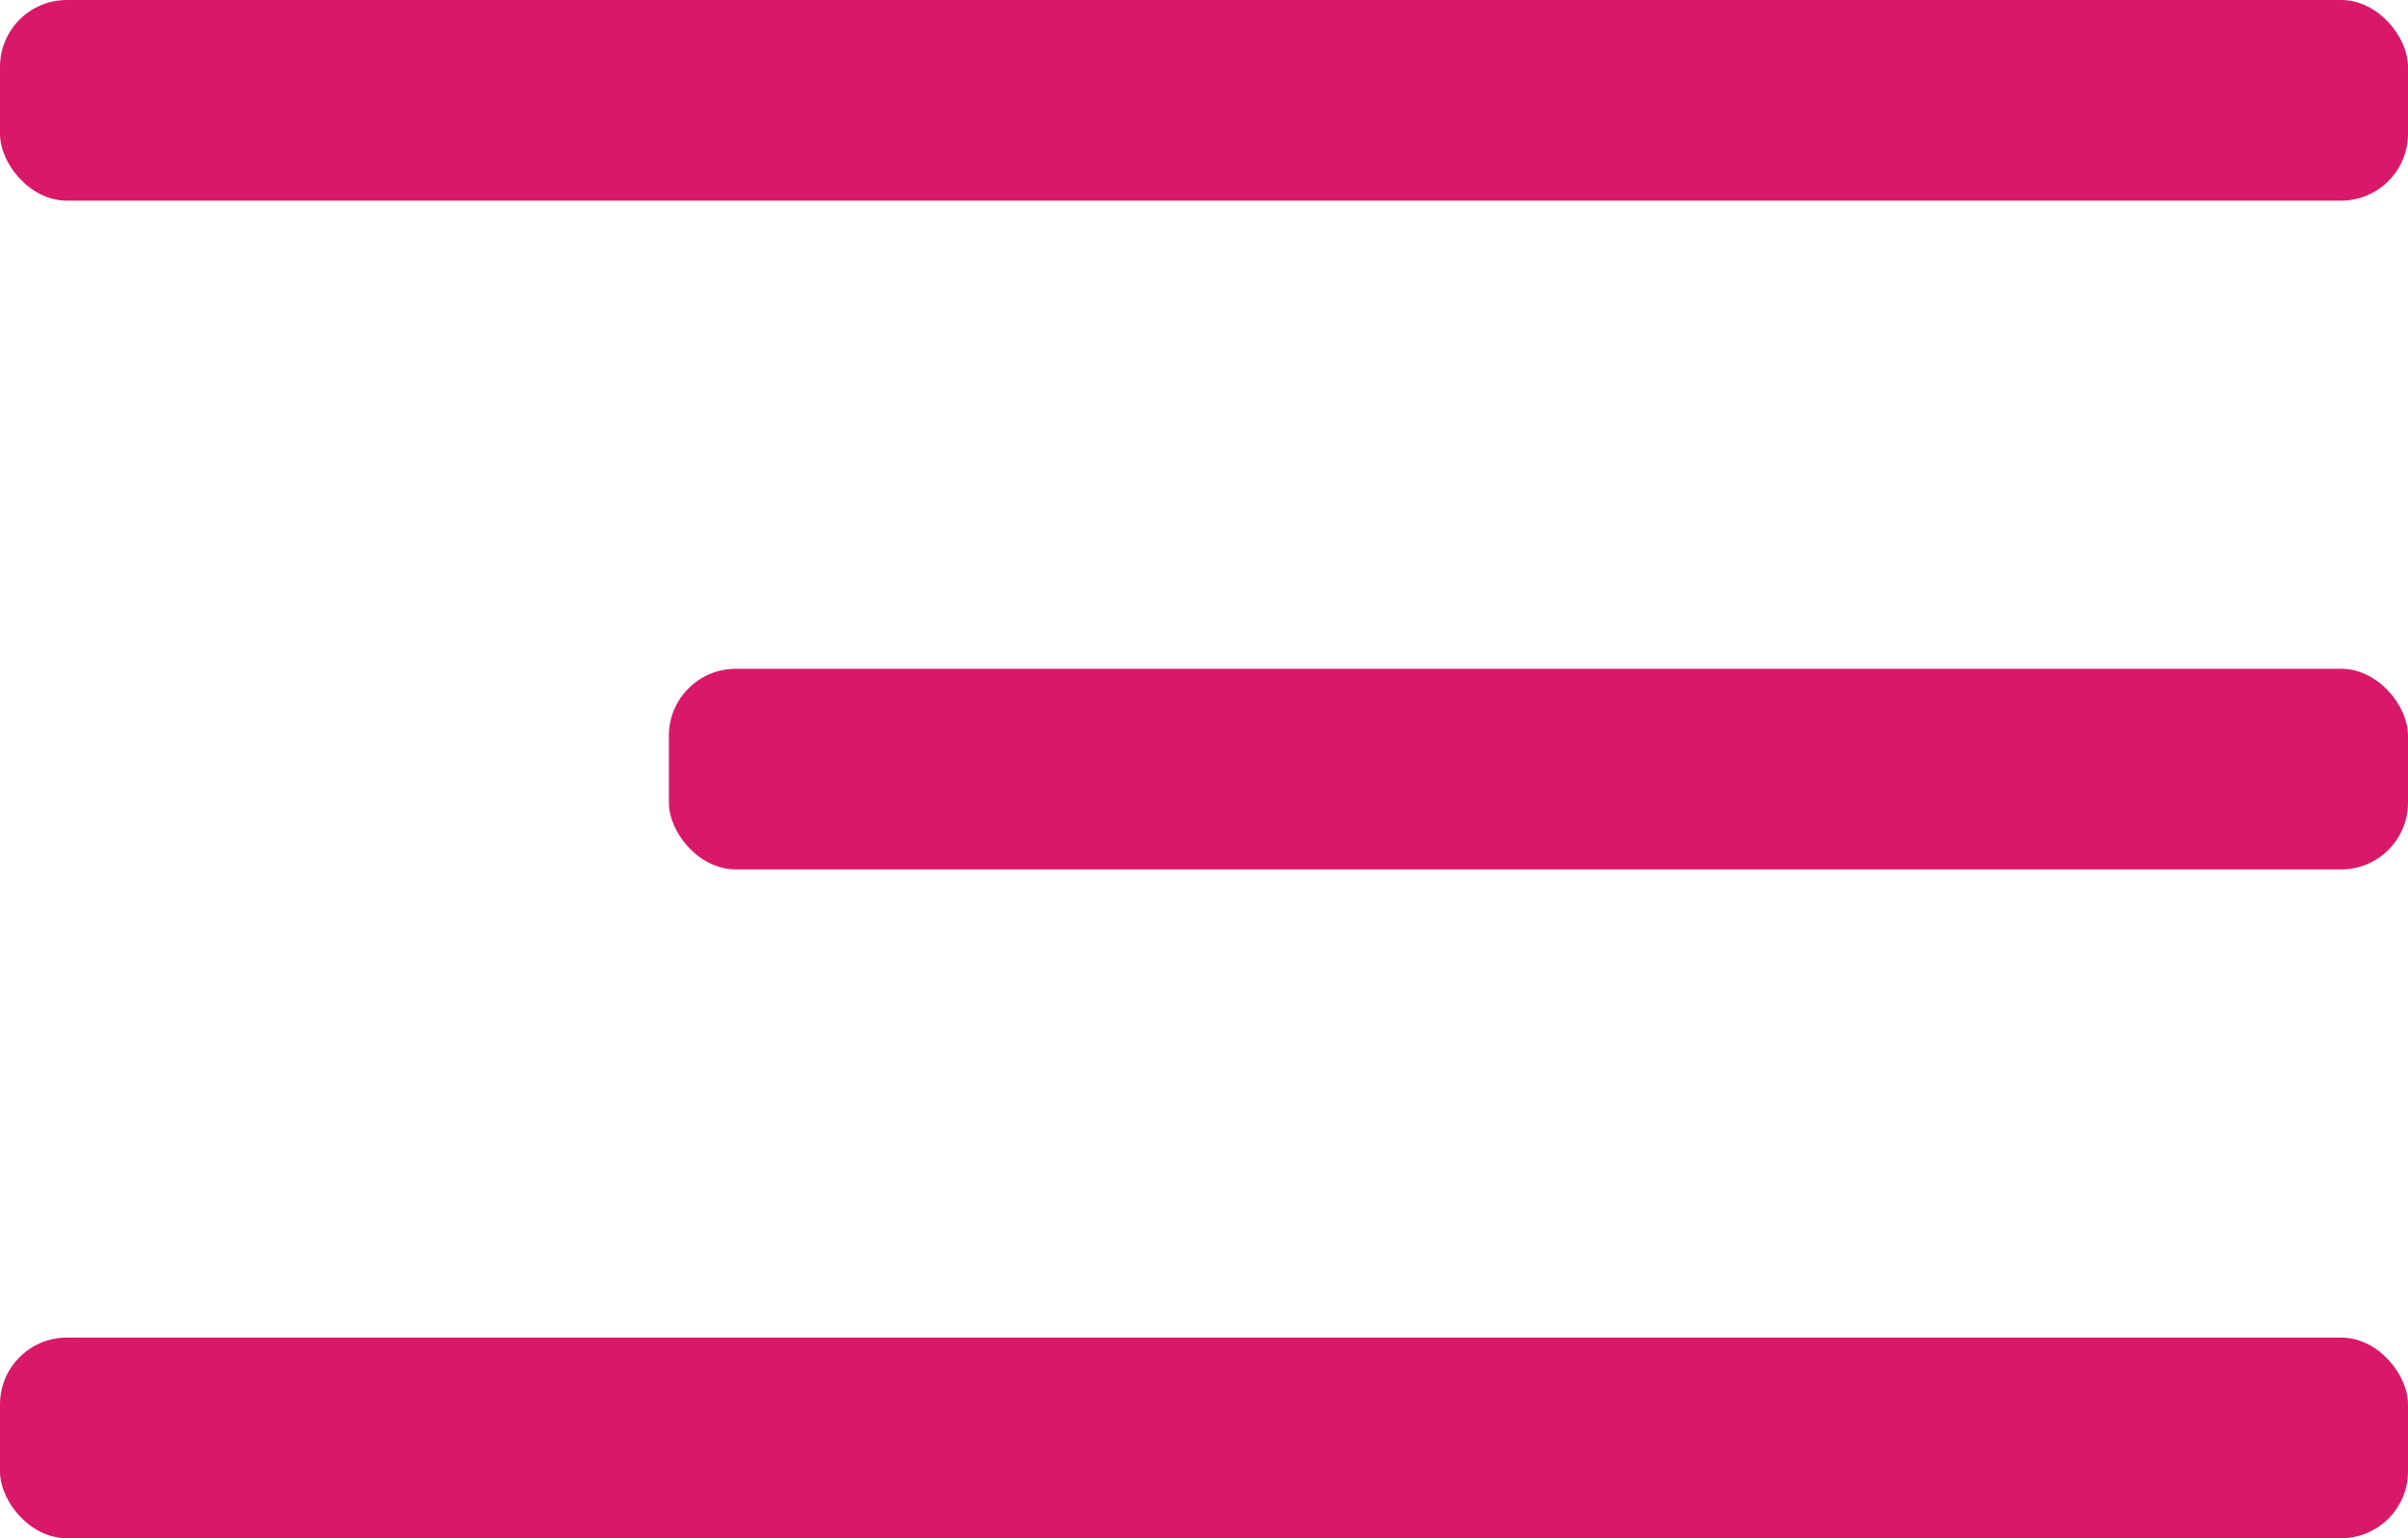 <?xml version="1.0" encoding="UTF-8"?> <svg xmlns="http://www.w3.org/2000/svg" width="36" height="23" viewBox="0 0 36 23" fill="none"> <rect width="36" height="3" rx="1" fill="#D91868"></rect> <rect x="10" y="10" width="26" height="3" rx="1" fill="#D91868"></rect> <rect y="20" width="36" height="3" rx="1" fill="#D91868"></rect> </svg> 